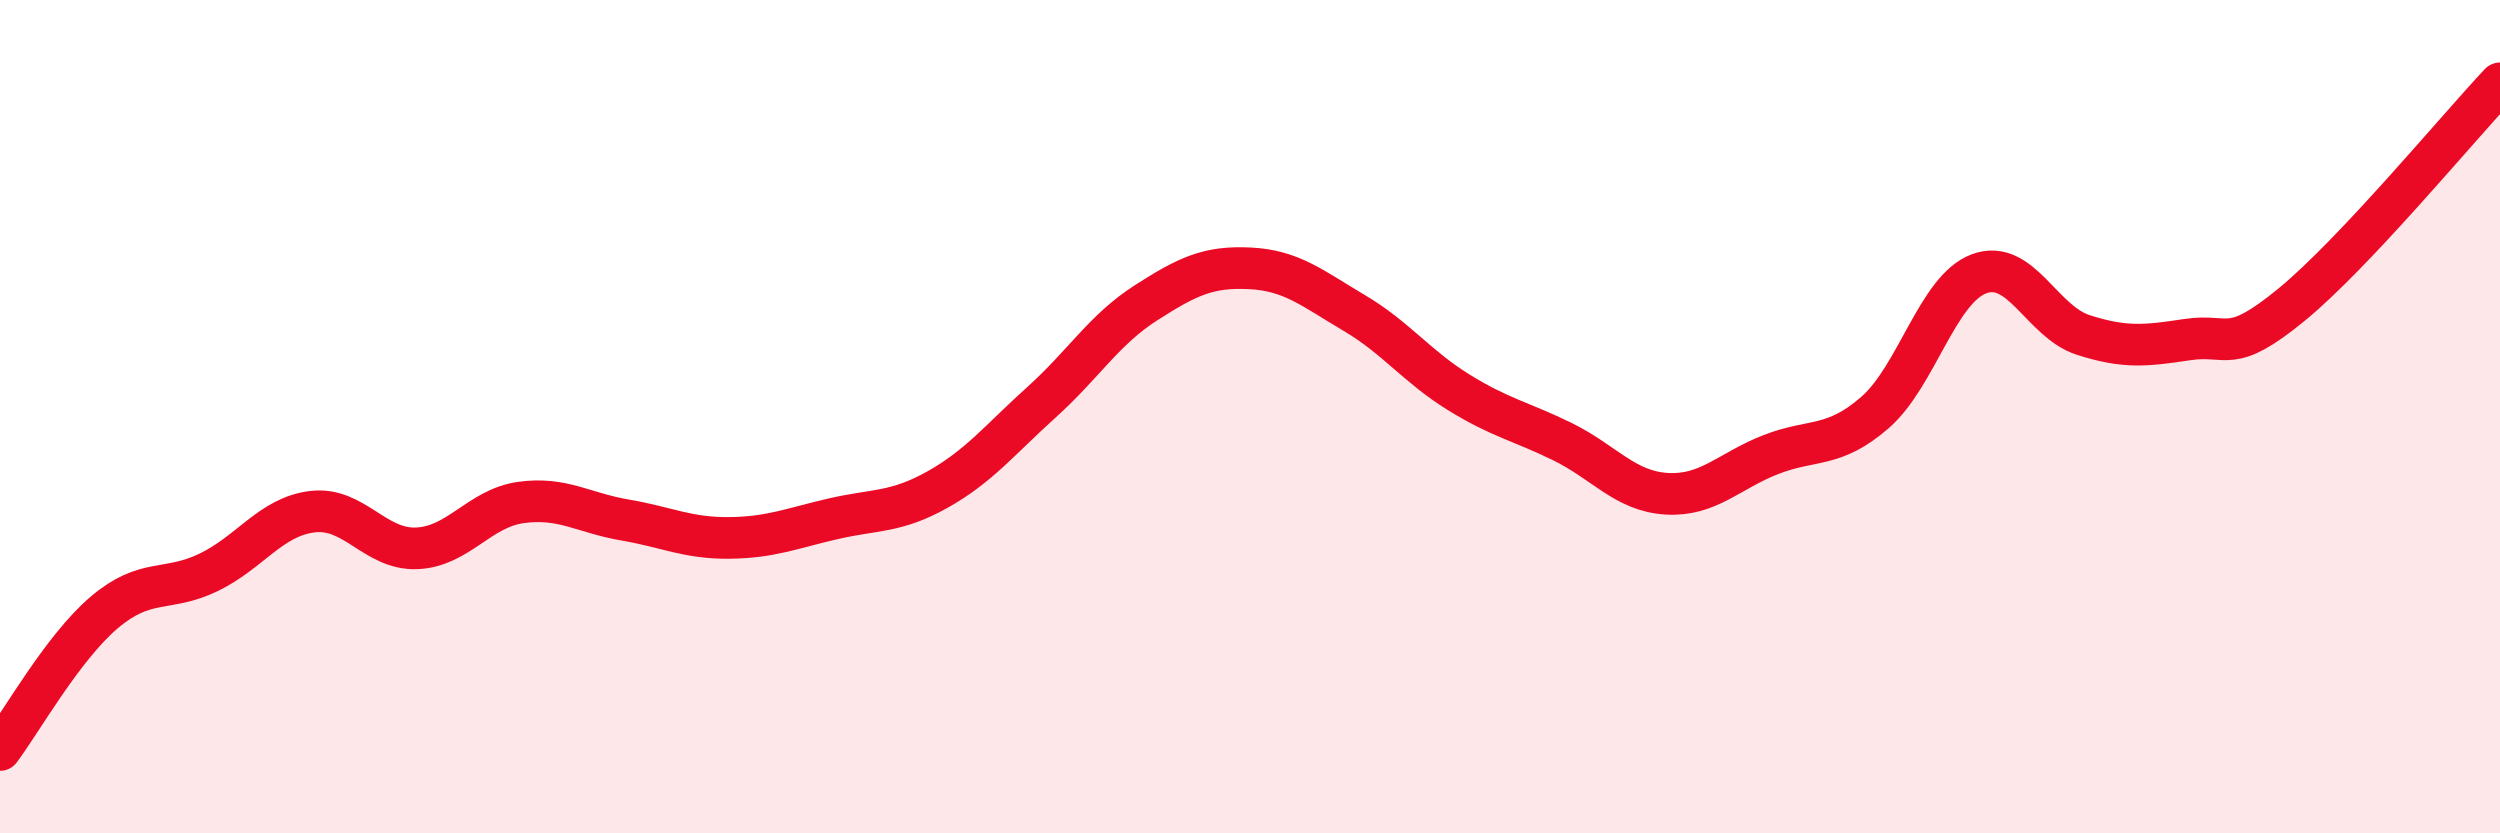 
    <svg width="60" height="20" viewBox="0 0 60 20" xmlns="http://www.w3.org/2000/svg">
      <path
        d="M 0,18 C 0.5,17.34 1.5,15.55 2.5,14.7 C 3.5,13.85 4,14.22 5,13.74 C 6,13.26 6.5,12.4 7.5,12.28 C 8.5,12.16 9,13.2 10,13.16 C 11,13.12 11.5,12.2 12.5,12.06 C 13.5,11.92 14,12.31 15,12.48 C 16,12.65 16.5,12.92 17.5,12.91 C 18.5,12.9 19,12.68 20,12.45 C 21,12.22 21.5,12.31 22.5,11.75 C 23.5,11.19 24,10.55 25,9.65 C 26,8.75 26.5,7.91 27.5,7.27 C 28.5,6.63 29,6.39 30,6.44 C 31,6.49 31.5,6.92 32.5,7.51 C 33.5,8.1 34,8.79 35,9.41 C 36,10.03 36.5,10.11 37.5,10.6 C 38.5,11.09 39,11.79 40,11.85 C 41,11.91 41.5,11.3 42.5,10.91 C 43.5,10.52 44,10.77 45,9.9 C 46,9.03 46.5,6.94 47.5,6.57 C 48.5,6.2 49,7.72 50,8.04 C 51,8.36 51.5,8.3 52.5,8.15 C 53.5,8 53.5,8.54 55,7.31 C 56.5,6.08 59,3.06 60,2L60 20L0 20Z"
        fill="#EB0A25"
        opacity="0.1"
        stroke-linecap="round"
        stroke-linejoin="round"
      />
      <path
        d="M 0,18 C 0.5,17.34 1.5,15.55 2.5,14.7 C 3.5,13.85 4,14.22 5,13.74 C 6,13.26 6.5,12.4 7.5,12.28 C 8.5,12.16 9,13.2 10,13.16 C 11,13.12 11.5,12.2 12.5,12.06 C 13.5,11.92 14,12.31 15,12.48 C 16,12.65 16.5,12.92 17.5,12.91 C 18.5,12.9 19,12.68 20,12.45 C 21,12.22 21.5,12.31 22.5,11.75 C 23.5,11.19 24,10.55 25,9.65 C 26,8.75 26.5,7.91 27.5,7.27 C 28.5,6.63 29,6.39 30,6.44 C 31,6.49 31.5,6.92 32.5,7.51 C 33.5,8.1 34,8.79 35,9.41 C 36,10.03 36.5,10.11 37.5,10.6 C 38.5,11.09 39,11.79 40,11.85 C 41,11.91 41.5,11.3 42.5,10.91 C 43.5,10.52 44,10.77 45,9.9 C 46,9.03 46.5,6.94 47.5,6.57 C 48.5,6.2 49,7.72 50,8.04 C 51,8.36 51.5,8.3 52.5,8.15 C 53.5,8 53.5,8.54 55,7.31 C 56.5,6.08 59,3.06 60,2"
        stroke="#EB0A25"
        stroke-width="1"
        fill="none"
        stroke-linecap="round"
        stroke-linejoin="round"
      />
    </svg>
  
